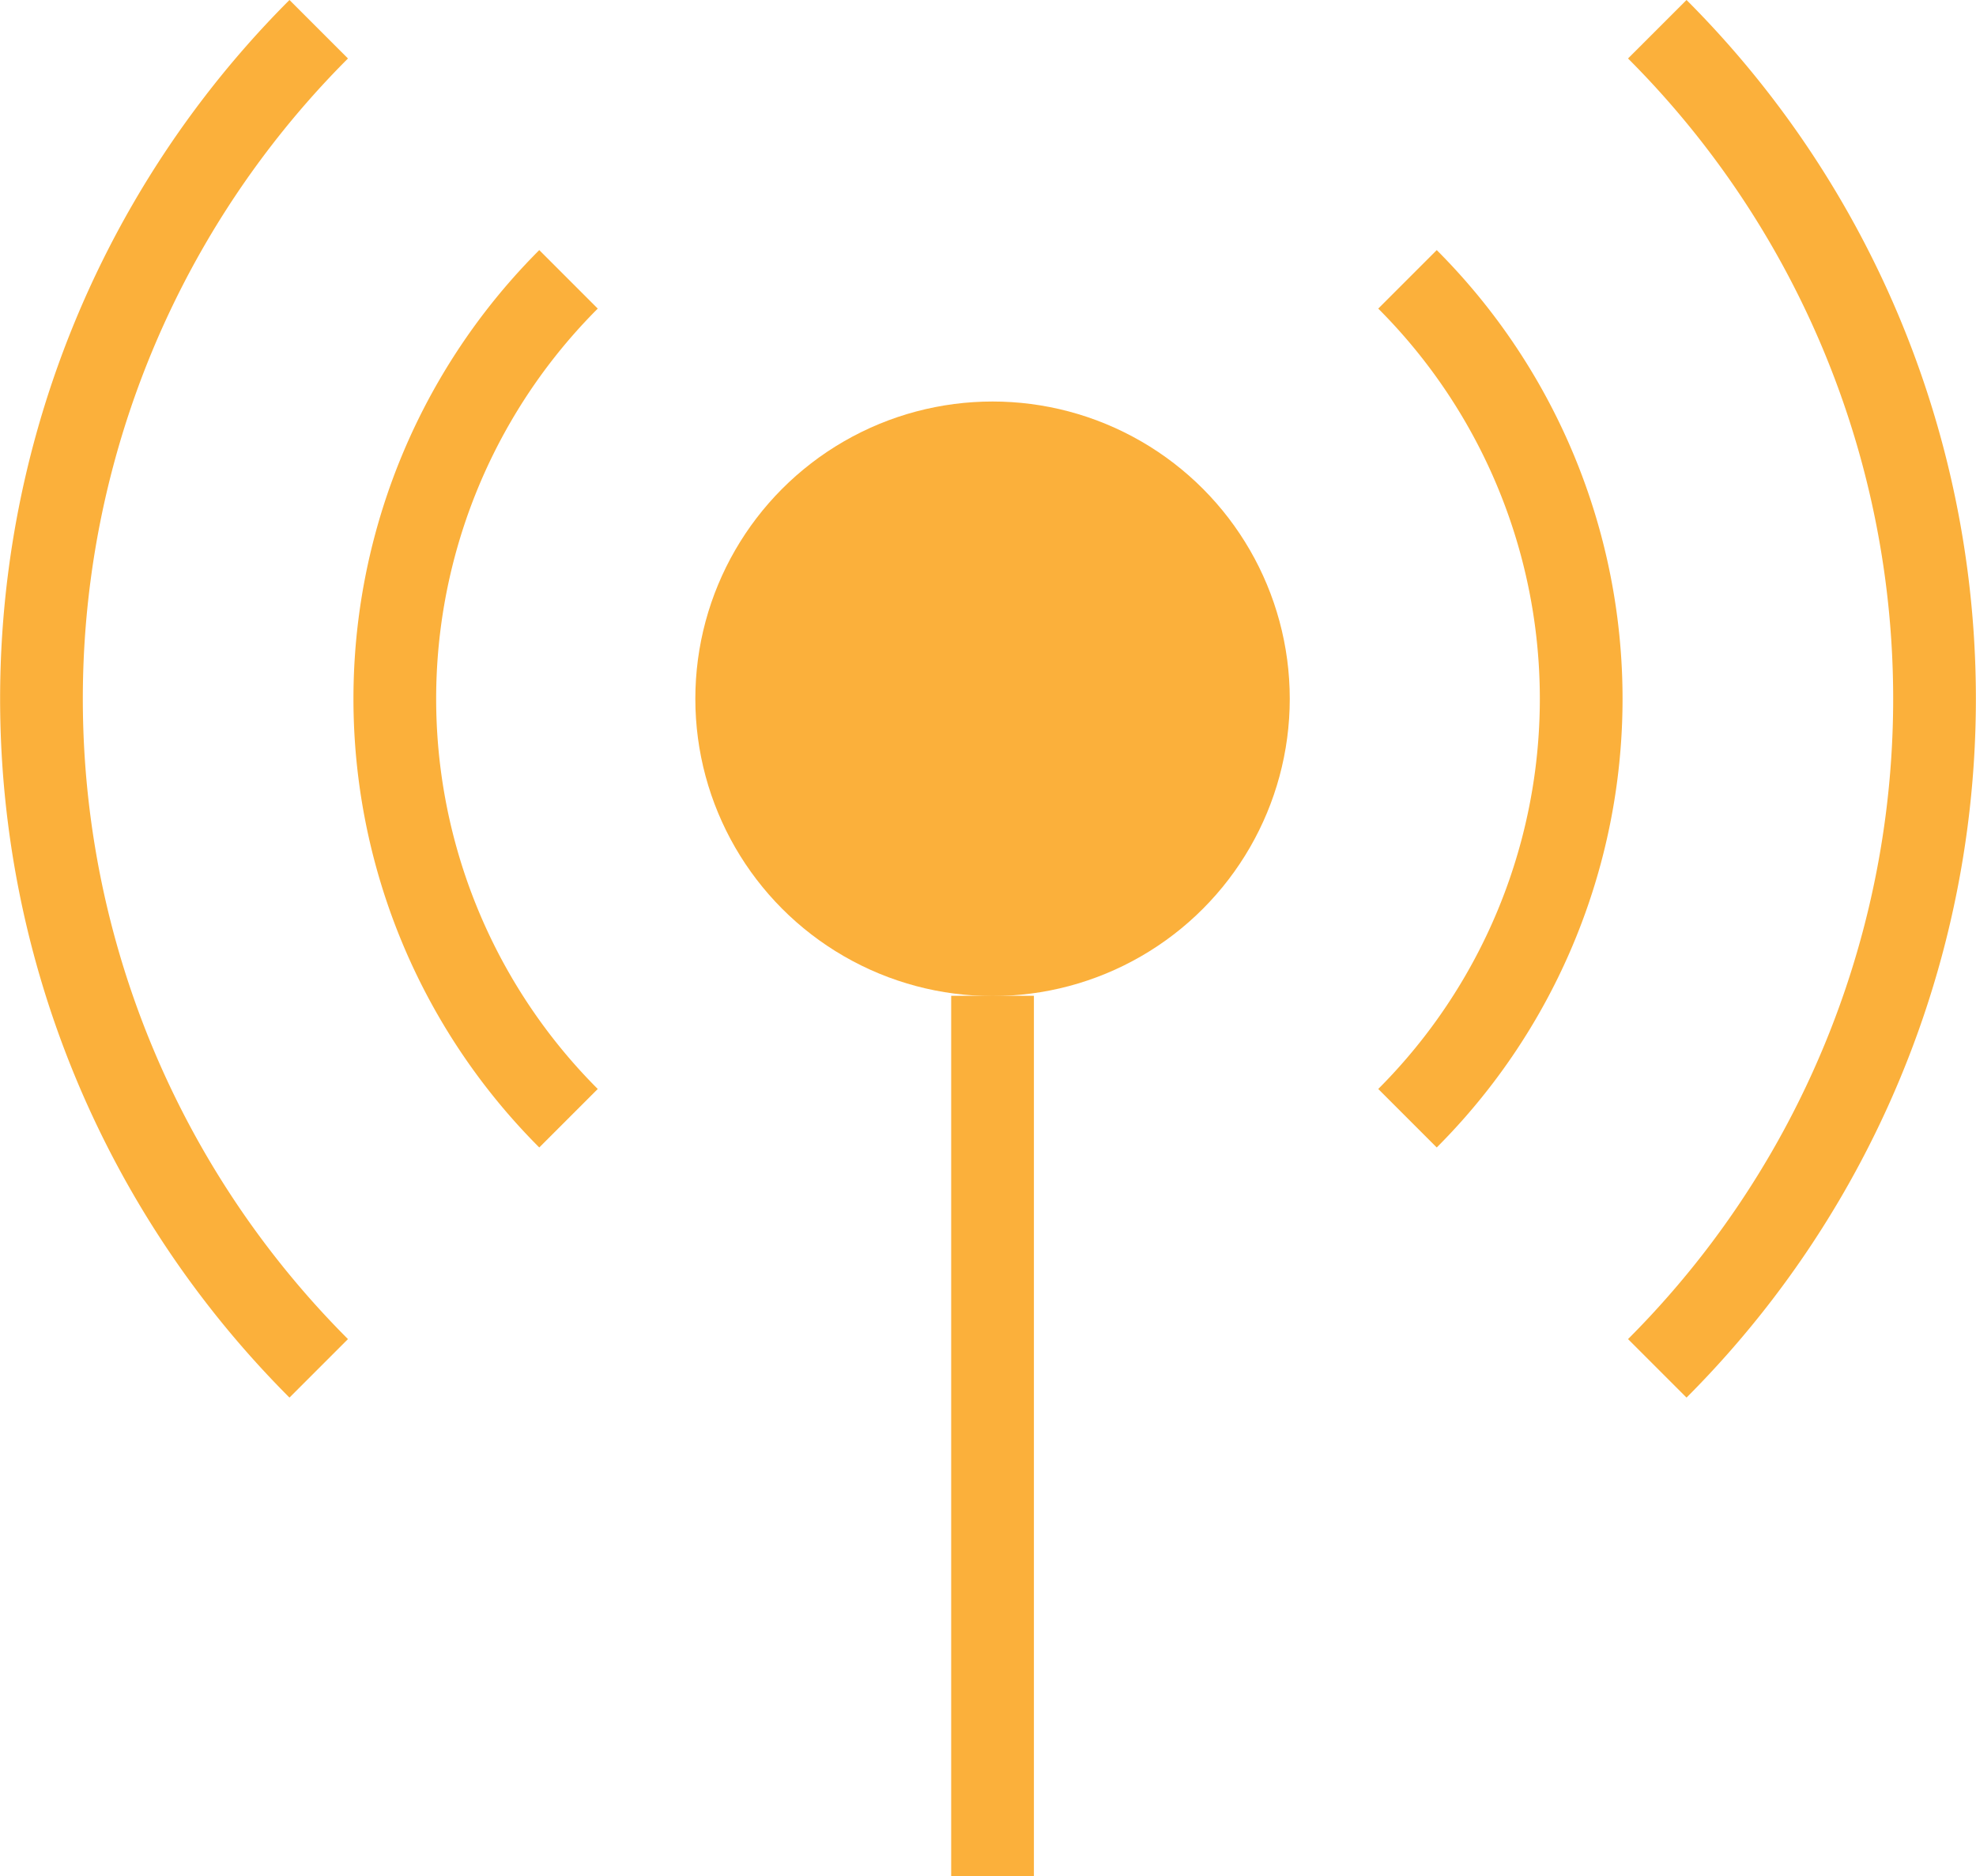 <svg xmlns="http://www.w3.org/2000/svg" viewBox="0 0 71.67 68.03"><defs><style>.cls-1{fill:none;stroke:#fbb03b;stroke-miterlimit:10;stroke-width:3px;}.cls-2{fill:#fbb03b;}</style></defs><title>c19-radio-icon</title><g id="Layer_2" data-name="Layer 2"><g id="Layer_1-2" data-name="Layer 1"><path class="cls-1" d="M51.05,10.13a21.51,21.51,0,0,1,0,30.42"/><path class="cls-1" d="M20.62,40.55a21.51,21.51,0,0,1,0-30.42"/><path class="cls-1" d="M60.11,1.06a34.34,34.34,0,0,1,0,48.56"/><path class="cls-1" d="M11.56,49.62a34.34,34.34,0,0,1,0-48.56"/><circle class="cls-2" cx="36" cy="25.34" r="10.78"/><line class="cls-1" x1="36" y1="68.03" x2="36" y2="36.11"/></g></g></svg>